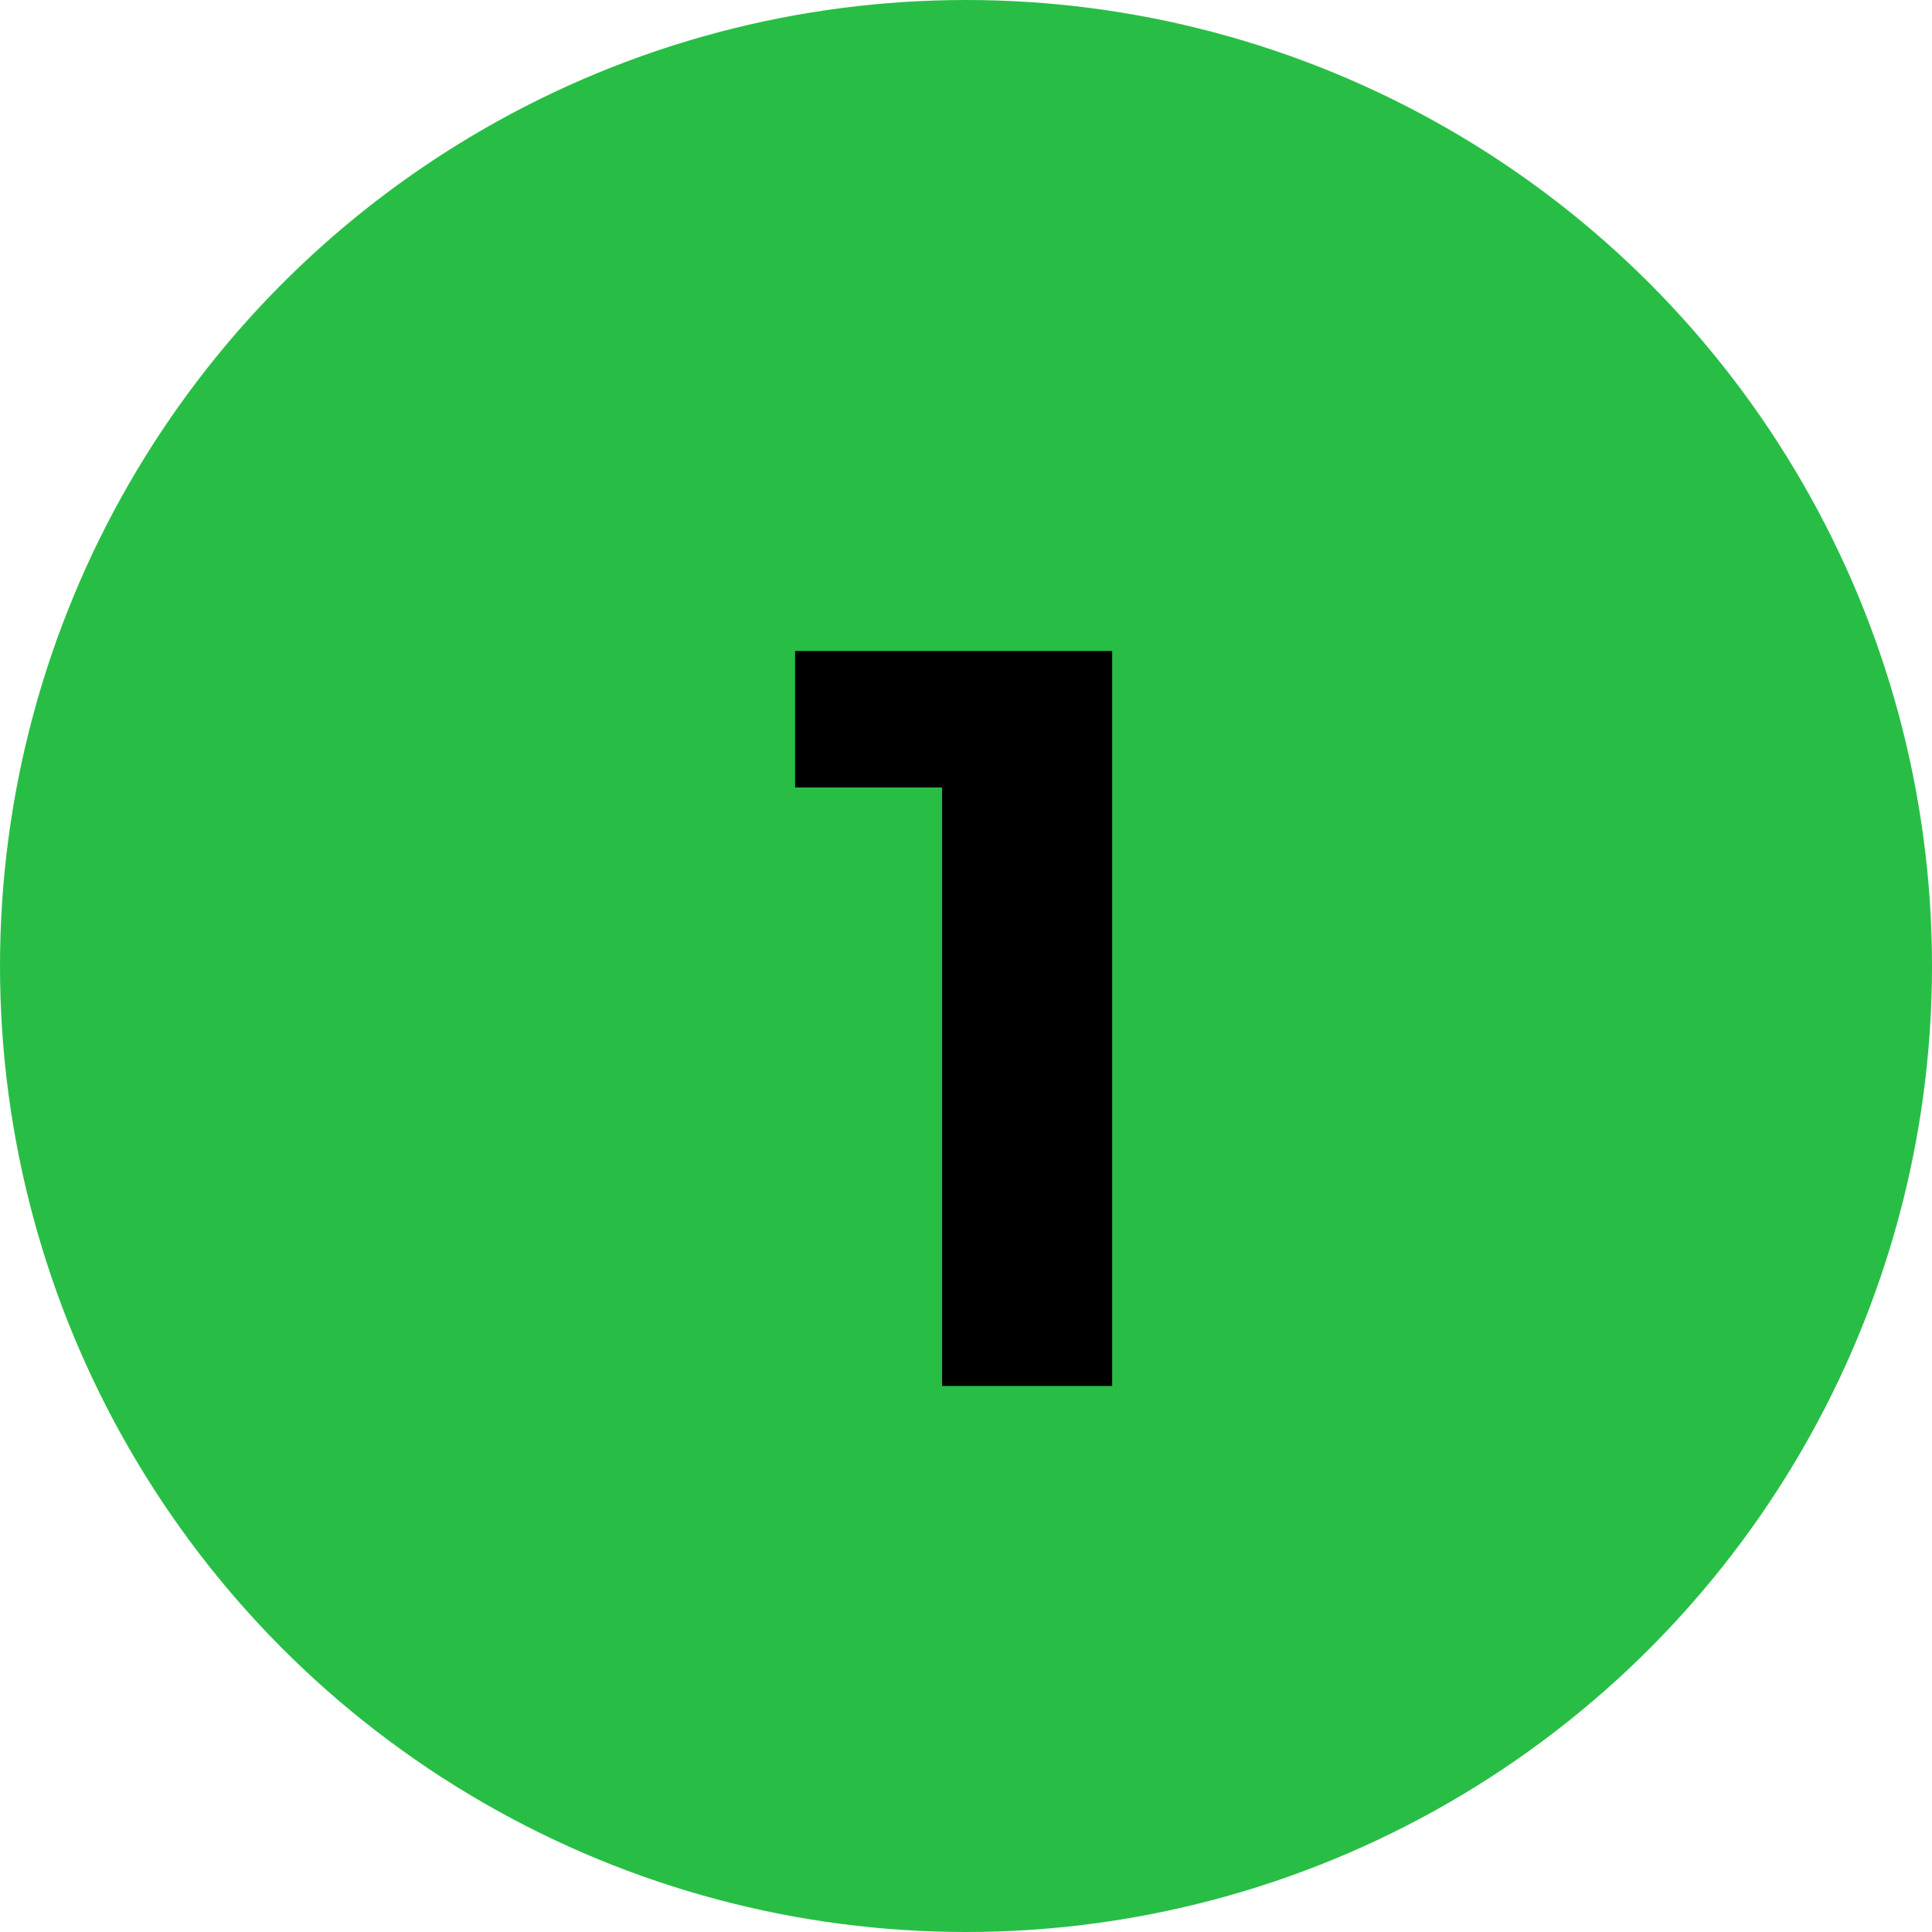 <?xml version="1.0" encoding="UTF-8"?> <svg xmlns="http://www.w3.org/2000/svg" width="184" height="184" viewBox="0 0 184 184" fill="none"> <circle cx="92" cy="92" r="92" fill="#28BE46"></circle> <path d="M89.722 132V68L96.722 75H75.722V62H105.922V132H89.722Z" fill="black"></path> </svg> 